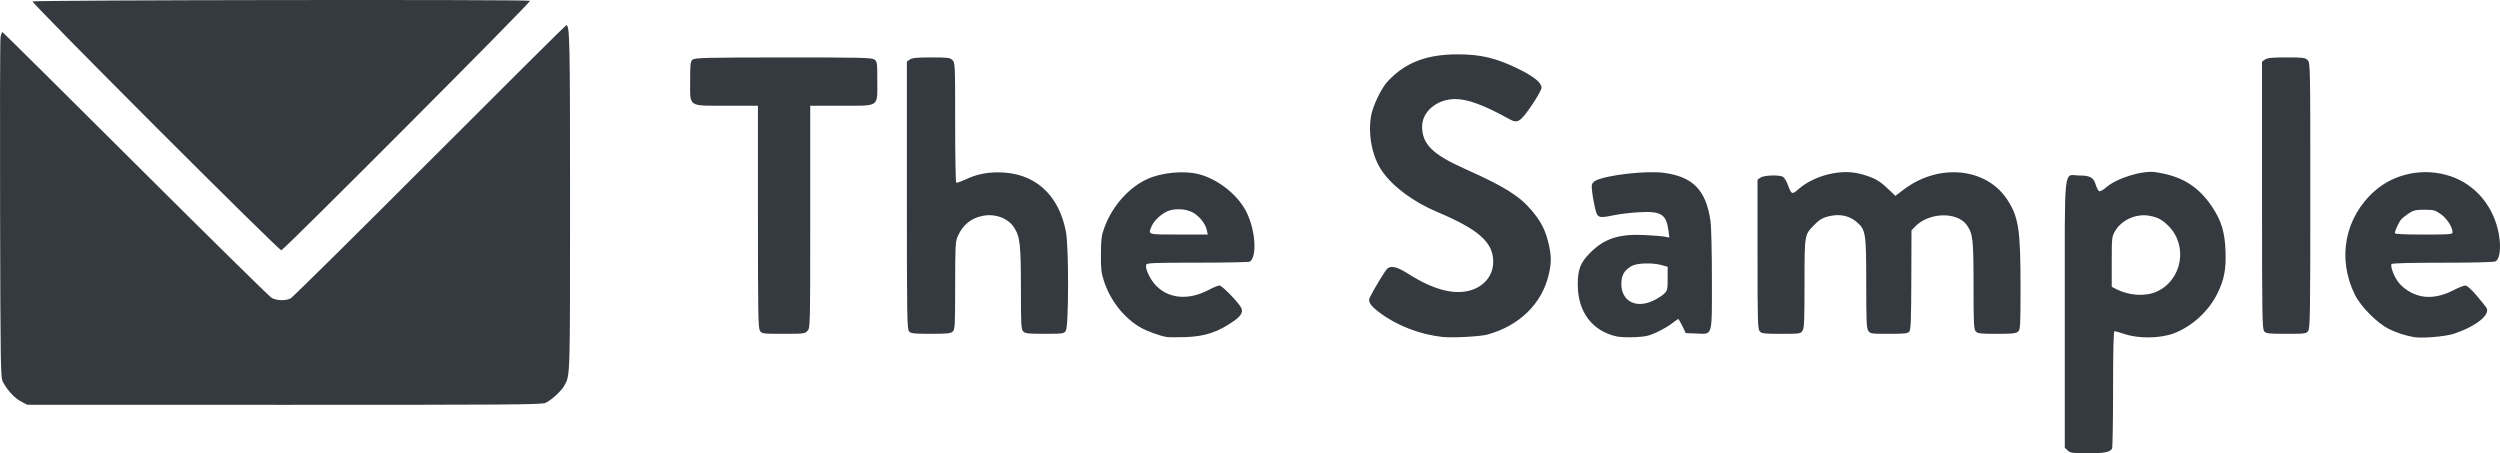 <?xml version="1.0" encoding="UTF-8" standalone="no"?>
<svg
   width="143.761"
   height="26.062"
   fill="none"
   version="1.1"
   id="svg887"
   sodipodi:docname="thesample.svg"
   inkscape:version="1.1.1 (3bf5ae0d25, 2021-09-20, custom)"
   xmlns:inkscape="http://www.inkscape.org/namespaces/inkscape"
   xmlns:sodipodi="http://sodipodi.sourceforge.net/DTD/sodipodi-0.dtd"
   xmlns:xlink="http://www.w3.org/1999/xlink"
   xmlns="http://www.w3.org/2000/svg"
   xmlns:svg="http://www.w3.org/2000/svg">
  <defs
     id="defs891">
    <linearGradient
       inkscape:collect="always"
       id="linearGradient25282">
      <stop
         style="stop-color:#3da6d7;stop-opacity:1;"
         offset="0"
         id="stop25278" />
      <stop
         style="stop-color:#3da6d7;stop-opacity:0;"
         offset="1"
         id="stop25280" />
    </linearGradient>
    <linearGradient
       inkscape:collect="always"
       xlink:href="#linearGradient25282"
       id="linearGradient25284"
       x1="110.041"
       y1="32.703"
       x2="170.797"
       y2="-62.068"
       gradientUnits="userSpaceOnUse" />
  </defs>
  <sodipodi:namedview
     id="namedview889"
     pagecolor="#ffffff"
     bordercolor="#666666"
     borderopacity="1.0"
     inkscape:pageshadow="2"
     inkscape:pageopacity="0.0"
     inkscape:pagecheckerboard="0"
     showgrid="false"
     inkscape:zoom="3.6203867"
     inkscape:cx="96.260435"
     inkscape:cy="88.388348"
     inkscape:window-width="3784"
     inkscape:window-height="2122"
     inkscape:window-x="56"
     inkscape:window-y="0"
     inkscape:window-maximized="1"
     inkscape:current-layer="text2943"
     fit-margin-top="0"
     fit-margin-left="0"
     fit-margin-right="0"
     fit-margin-bottom="0" />
  <g
     aria-label="Lightpad"
     id="text2943"
     style="font-weight:bold;font-size:22.385px;line-height:1.25;font-family:'DejaVu Math TeX Gyre';-inkscape-font-specification:'DejaVu Math TeX Gyre Bold';letter-spacing:0px;word-spacing:0px;fill:url(#linearGradient25284);stroke-width:0.56"
     transform="translate(-8.878,-10.279)">
    <path
       style="fill:#343a40;fill-opacity:1;stroke-width:0.043"
       d="m 127.781,36.184 -0.169,-0.157 v -7.674 c 0,-8.879 -0.093,-7.983 0.832,-7.983 0.629,0 0.824,0.113 0.955,0.551 0.052,0.173 0.139,0.331 0.195,0.353 0.056,0.021 0.23,-0.074 0.387,-0.212 0.612,-0.537 2.078,-0.993 2.839,-0.883 1.492,0.216 2.44,0.787 3.232,1.946 0.558,0.816 0.766,1.492 0.803,2.605 0.034,1.042 -0.071,1.602 -0.45,2.392 -0.499,1.039 -1.484,1.942 -2.543,2.333 -0.777,0.286 -1.993,0.303 -2.794,0.038 -0.285,-0.094 -0.554,-0.171 -0.598,-0.171 -0.054,0 -0.081,1.077 -0.082,3.337 -7.7e-4,1.835 -0.027,3.375 -0.058,3.422 -0.138,0.206 -0.433,0.262 -1.387,0.262 -0.893,0 -1.011,-0.016 -1.162,-0.157 z m 5.102,-9.13 c 1.47,-0.65 1.835,-2.636 0.694,-3.78 -0.36,-0.361 -0.61,-0.496 -1.086,-0.586 -0.76,-0.143 -1.606,0.229 -1.984,0.874 -0.189,0.323 -0.195,0.372 -0.195,1.77 v 1.438 l 0.244,0.126 c 0.743,0.384 1.671,0.447 2.326,0.157 z M 10.09,33.369 C 9.722,33.178 9.309,32.733 9.051,32.252 8.912,31.993 8.905,31.596 8.883,22.376 c -0.013,-5.283 -0.002,-9.756 0.025,-9.939 0.026,-0.183 0.078,-0.322 0.114,-0.309 0.036,0.013 3.478,3.422 7.647,7.576 4.17,4.154 7.688,7.617 7.818,7.696 0.283,0.172 0.817,0.189 1.108,0.034 0.115,-0.061 3.715,-3.62 8.001,-7.909 4.286,-4.289 7.815,-7.798 7.843,-7.798 0.202,0 0.22,0.818 0.219,10.216 -10e-4,10.173 0.008,9.887 -0.324,10.505 -0.168,0.314 -0.778,0.868 -1.105,1.005 -0.224,0.094 -2.423,0.109 -15.022,0.106 l -14.759,-0.004 z m 65.866,-3.713 c -0.372,-0.059 -1.129,-0.337 -1.501,-0.55 -0.938,-0.538 -1.727,-1.539 -2.091,-2.653 -0.16,-0.489 -0.184,-0.706 -0.178,-1.57 0.007,-0.866 0.034,-1.074 0.2,-1.521 0.458,-1.236 1.39,-2.291 2.462,-2.785 0.803,-0.37 2.075,-0.497 2.922,-0.292 1.102,0.267 2.245,1.152 2.759,2.136 0.538,1.028 0.657,2.612 0.219,2.904 -0.047,0.031 -1.397,0.057 -3,0.058 -2.551,8.51e-4 -2.921,0.016 -2.961,0.12 -0.07,0.182 0.178,0.748 0.485,1.107 0.72,0.841 1.912,0.974 3.102,0.344 0.269,-0.142 0.552,-0.258 0.63,-0.258 0.149,0 1.113,0.994 1.254,1.293 0.108,0.229 -0.014,0.456 -0.39,0.723 -0.926,0.659 -1.69,0.916 -2.832,0.953 -0.467,0.015 -0.953,0.011 -1.08,-0.009 z m 2.327,-6.12 c -0.066,-0.329 -0.337,-0.71 -0.681,-0.957 -0.355,-0.255 -0.946,-0.34 -1.438,-0.207 -0.398,0.108 -0.907,0.546 -1.061,0.914 -0.209,0.5 -0.276,0.479 1.557,0.479 h 1.669 z m 13.568,6.122 c -1.32,-0.142 -2.649,-0.654 -3.641,-1.404 -0.548,-0.414 -0.685,-0.633 -0.555,-0.886 0.302,-0.587 0.874,-1.526 0.998,-1.639 0.215,-0.195 0.572,-0.108 1.198,0.291 1.466,0.934 2.684,1.247 3.645,0.937 0.777,-0.251 1.249,-0.87 1.249,-1.637 0,-1.102 -0.844,-1.851 -3.202,-2.844 -1.393,-0.586 -2.573,-1.462 -3.201,-2.375 -0.552,-0.803 -0.803,-2.055 -0.627,-3.126 0.096,-0.584 0.582,-1.608 0.953,-2.008 1.017,-1.096 2.249,-1.569 4.072,-1.563 1.303,0.004 2.19,0.218 3.433,0.827 0.914,0.448 1.35,0.801 1.35,1.093 0,0.101 -0.252,0.554 -0.561,1.007 -0.651,0.957 -0.815,1.06 -1.273,0.806 -1.463,-0.813 -2.424,-1.168 -3.14,-1.162 -1.047,0.009 -1.893,0.718 -1.893,1.584 0,1.004 0.596,1.597 2.434,2.418 2.293,1.025 3.148,1.556 3.86,2.397 0.527,0.623 0.774,1.092 0.958,1.825 0.185,0.735 0.193,1.165 0.034,1.852 -0.392,1.691 -1.685,2.959 -3.538,3.468 -0.402,0.111 -2,0.196 -2.552,0.137 z m 10.013,-0.028 c -1.416,-0.302 -2.255,-1.409 -2.258,-2.977 -7.81e-4,-0.889 0.152,-1.278 0.726,-1.85 0.81,-0.806 1.644,-1.078 3.092,-1.01 0.509,0.024 1.044,0.067 1.188,0.096 l 0.262,0.052 -0.054,-0.408 c -0.125,-0.94 -0.423,-1.124 -1.705,-1.049 -0.467,0.027 -1.092,0.101 -1.389,0.164 -0.772,0.164 -0.923,0.152 -1.03,-0.083 -0.128,-0.28 -0.331,-1.501 -0.278,-1.669 0.025,-0.077 0.114,-0.177 0.199,-0.223 0.61,-0.327 2.948,-0.595 3.957,-0.454 1.667,0.233 2.401,0.992 2.663,2.75 0.047,0.315 0.083,1.77 0.083,3.367 0,3.371 0.061,3.158 -0.887,3.122 l -0.617,-0.023 -0.193,-0.403 c -0.106,-0.222 -0.214,-0.404 -0.24,-0.405 -0.026,-8.51e-4 -0.182,0.107 -0.347,0.241 -0.165,0.133 -0.551,0.36 -0.859,0.504 -0.477,0.223 -0.664,0.266 -1.273,0.294 -0.393,0.018 -0.861,0.002 -1.041,-0.036 z m 2.062,-2.051 c 0.233,-0.108 0.52,-0.288 0.637,-0.399 0.2,-0.191 0.212,-0.241 0.212,-0.879 V 25.622 l -0.328,-0.094 c -0.544,-0.155 -1.441,-0.129 -1.747,0.05 -0.429,0.251 -0.587,0.527 -0.587,1.027 0,0.986 0.828,1.43 1.813,0.972 z m 43.748,2.082 c -0.497,-0.091 -0.928,-0.23 -1.389,-0.448 -0.673,-0.318 -1.638,-1.281 -1.986,-1.98 -1.042,-2.093 -0.585,-4.469 1.152,-5.987 1.164,-1.018 2.853,-1.339 4.356,-0.829 1.443,0.49 2.49,1.756 2.769,3.349 0.134,0.765 0.052,1.411 -0.195,1.543 -0.088,0.047 -1.262,0.077 -3.038,0.077 -1.806,0 -2.911,0.028 -2.941,0.076 -0.072,0.116 0.104,0.624 0.336,0.966 0.277,0.41 0.808,0.757 1.342,0.876 0.57,0.127 1.226,0.008 1.906,-0.346 0.274,-0.143 0.57,-0.26 0.658,-0.26 0.102,0 0.336,0.208 0.658,0.586 0.275,0.322 0.529,0.637 0.564,0.7 0.227,0.399 -0.618,1.069 -1.879,1.488 -0.491,0.163 -1.849,0.274 -2.314,0.19 z m 2.238,-6.025 c 0,-0.293 -0.334,-0.806 -0.683,-1.048 -0.327,-0.227 -0.41,-0.249 -0.938,-0.248 -0.493,5.63e-4 -0.625,0.031 -0.887,0.202 -0.17,0.111 -0.368,0.268 -0.441,0.349 -0.136,0.152 -0.369,0.655 -0.369,0.796 0,0.052 0.57,0.08 1.659,0.08 1.504,0 1.659,-0.012 1.659,-0.13 z m -97.329,5.668 c -0.106,-0.152 -0.12,-0.903 -0.12,-6.558 V 16.358 H 50.695 c -2.29,0 -2.13,0.106 -2.13,-1.417 0,-1.032 0.012,-1.132 0.154,-1.239 0.134,-0.101 0.823,-0.117 5.21,-0.119 4.454,-0.002 5.076,0.012 5.227,0.118 0.164,0.115 0.171,0.17 0.171,1.232 0,1.533 0.158,1.426 -2.098,1.426 h -1.76 v 6.389 c 0,6.324 -0.002,6.391 -0.157,6.558 -0.149,0.16 -0.221,0.169 -1.384,0.169 -1.181,0 -1.232,-0.006 -1.347,-0.171 z m 8.572,0.03 c -0.117,-0.129 -0.128,-0.783 -0.128,-7.827 v -7.686 l 0.171,-0.12 c 0.135,-0.095 0.397,-0.12 1.235,-0.12 0.96,0 1.078,0.015 1.217,0.154 0.15,0.15 0.154,0.257 0.154,3.583 0,1.886 0.027,3.446 0.061,3.466 0.033,0.021 0.268,-0.06 0.521,-0.179 0.614,-0.289 1.187,-0.416 1.888,-0.416 2.07,0 3.483,1.238 3.9,3.414 0.169,0.881 0.162,5.457 -0.008,5.7 -0.115,0.164 -0.171,0.171 -1.223,0.171 -0.97,0 -1.118,-0.017 -1.23,-0.141 -0.113,-0.125 -0.128,-0.413 -0.128,-2.491 0,-2.515 -0.051,-2.958 -0.398,-3.488 -0.347,-0.529 -1.07,-0.8 -1.781,-0.666 -0.672,0.126 -1.15,0.509 -1.442,1.154 -0.147,0.326 -0.157,0.5 -0.159,2.862 -0.002,2.337 -0.012,2.524 -0.143,2.643 -0.118,0.106 -0.327,0.128 -1.261,0.128 -0.987,0 -1.135,-0.017 -1.248,-0.141 z m 48.917,0 c -0.116,-0.128 -0.128,-0.548 -0.128,-4.432 v -4.291 l 0.171,-0.12 c 0.194,-0.136 1.062,-0.167 1.288,-0.047 0.076,0.04 0.2,0.24 0.276,0.444 0.221,0.592 0.243,0.601 0.641,0.251 0.485,-0.427 1.224,-0.762 1.972,-0.894 0.714,-0.125 1.25,-0.087 1.937,0.141 0.533,0.176 0.791,0.34 1.286,0.814 l 0.357,0.342 0.468,-0.356 c 2.037,-1.549 4.788,-1.269 5.99,0.61 0.628,0.981 0.738,1.716 0.738,4.924 0,2.324 -0.01,2.509 -0.141,2.628 -0.117,0.106 -0.325,0.128 -1.223,0.128 -0.95,0 -1.097,-0.017 -1.209,-0.141 -0.113,-0.125 -0.128,-0.424 -0.129,-2.643 -7.7e-4,-2.66 -0.036,-2.976 -0.388,-3.471 -0.557,-0.782 -2.184,-0.735 -2.972,0.087 l -0.209,0.218 -0.009,2.847 c -0.008,2.29 -0.03,2.872 -0.115,2.975 -0.089,0.108 -0.274,0.128 -1.172,0.128 -1.014,0 -1.072,-0.008 -1.186,-0.171 -0.103,-0.147 -0.12,-0.539 -0.12,-2.725 0,-2.925 -0.026,-3.087 -0.556,-3.542 -0.386,-0.33 -0.9,-0.456 -1.444,-0.353 -0.475,0.09 -0.661,0.192 -1.017,0.555 -0.534,0.545 -0.532,0.535 -0.532,3.357 0,2.171 -0.017,2.561 -0.12,2.708 -0.115,0.164 -0.171,0.171 -1.223,0.171 -0.97,0 -1.118,-0.017 -1.23,-0.141 z m 29.011,0 c -0.117,-0.129 -0.128,-0.783 -0.128,-7.827 v -7.686 l 0.171,-0.12 c 0.135,-0.095 0.397,-0.12 1.234,-0.12 0.96,0 1.078,0.015 1.217,0.154 0.152,0.152 0.154,0.257 0.154,7.776 0,6.773 -0.013,7.64 -0.12,7.793 -0.115,0.164 -0.169,0.171 -1.261,0.171 -1.007,0 -1.156,-0.017 -1.269,-0.141 z M 17.821,17.558 C 13.898,13.634 10.715,10.395 10.748,10.362 c 0.082,-0.082 28.531,-0.119 28.612,-0.037 0.067,0.067 -14.137,14.313 -14.307,14.348 -0.054,0.011 -3.309,-3.19 -7.233,-7.115 z"
       id="path1393" />
  </g>
</svg>
